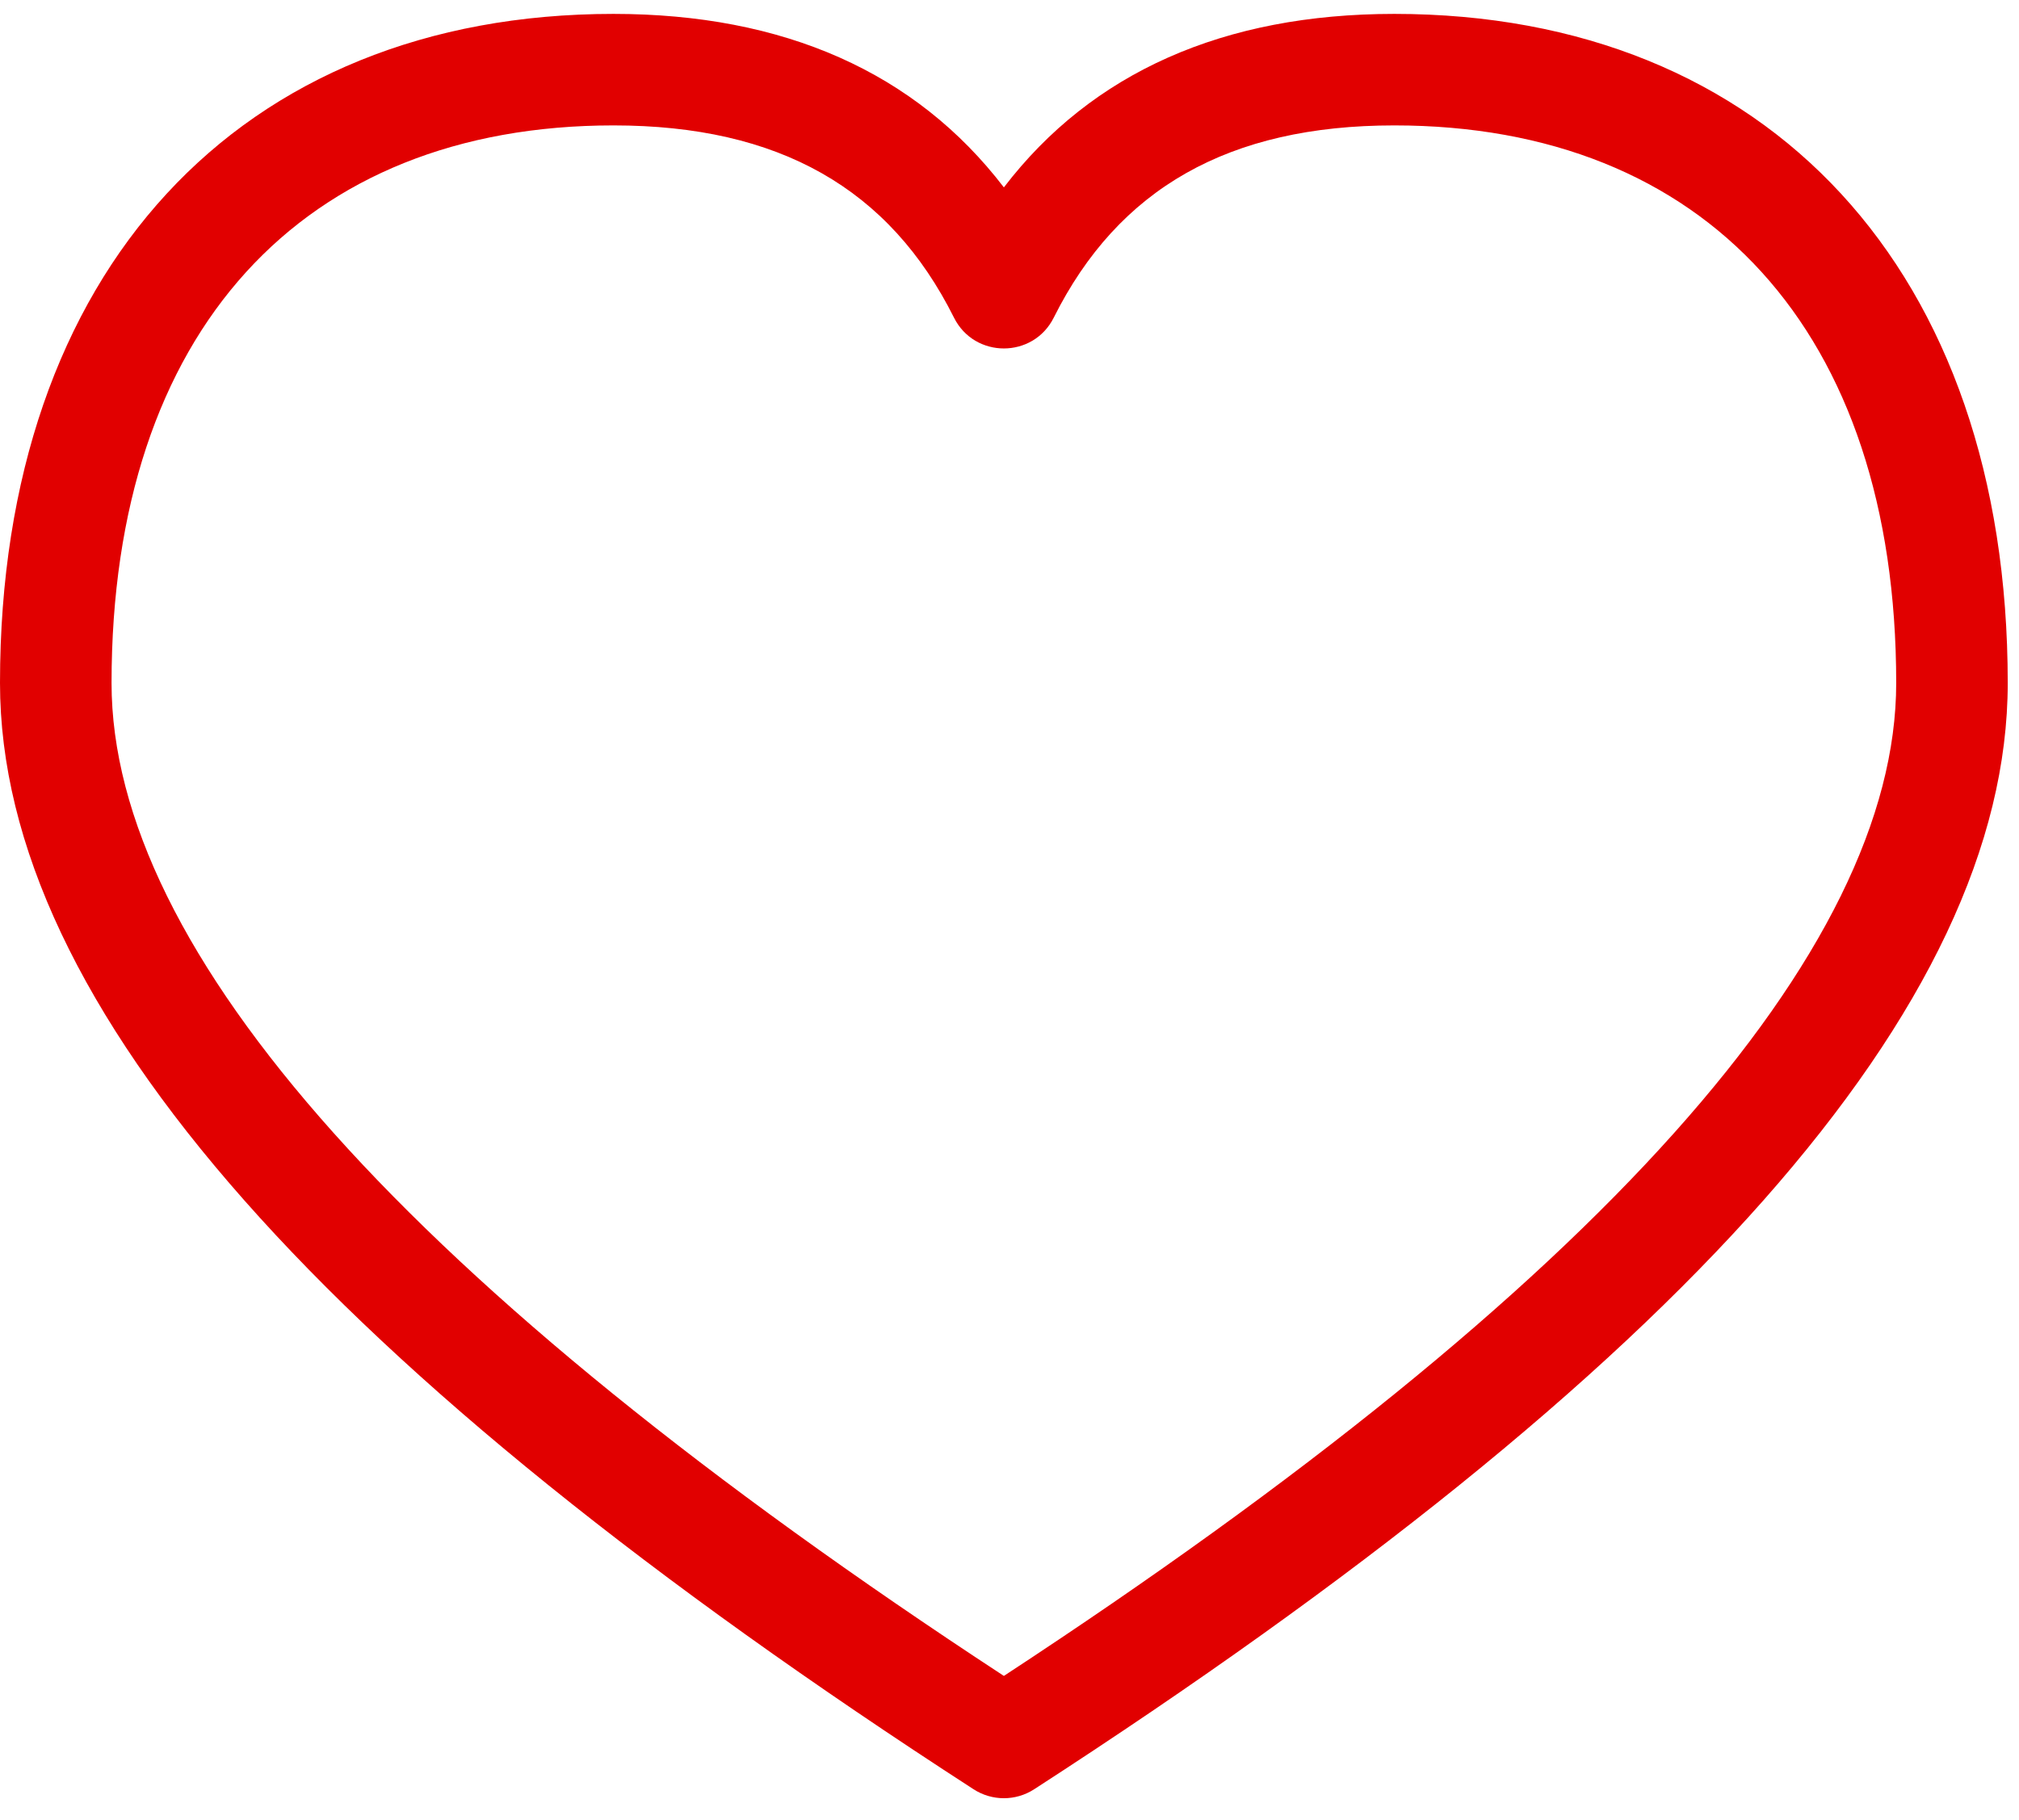 <svg width="112" height="101" viewBox="0 0 112 101" fill="none" xmlns="http://www.w3.org/2000/svg">
<path d="M105.188 37.895C105.188 18.344 94.561 6.958 77.344 6.958C68.164 6.958 62.036 10.46 58.455 17.623C57.315 19.903 54.06 19.903 52.92 17.623C49.339 10.46 43.211 6.958 34.031 6.958C16.814 6.958 6.188 18.344 6.188 37.895C6.188 52.74 22.576 71.302 55.688 92.985C88.799 71.302 105.188 52.74 105.188 37.895ZM77.344 0.771C98.077 0.771 111.375 15.018 111.375 37.895C111.375 55.802 93.256 76.053 57.368 99.274C56.345 99.936 55.03 99.936 54.007 99.274C18.119 76.053 0 55.802 0 37.895C0 15.018 13.298 0.771 34.031 0.771C43.484 0.771 50.797 4.009 55.688 10.397C60.578 4.009 67.891 0.771 77.344 0.771Z" fill="#E10000"/>
</svg>
